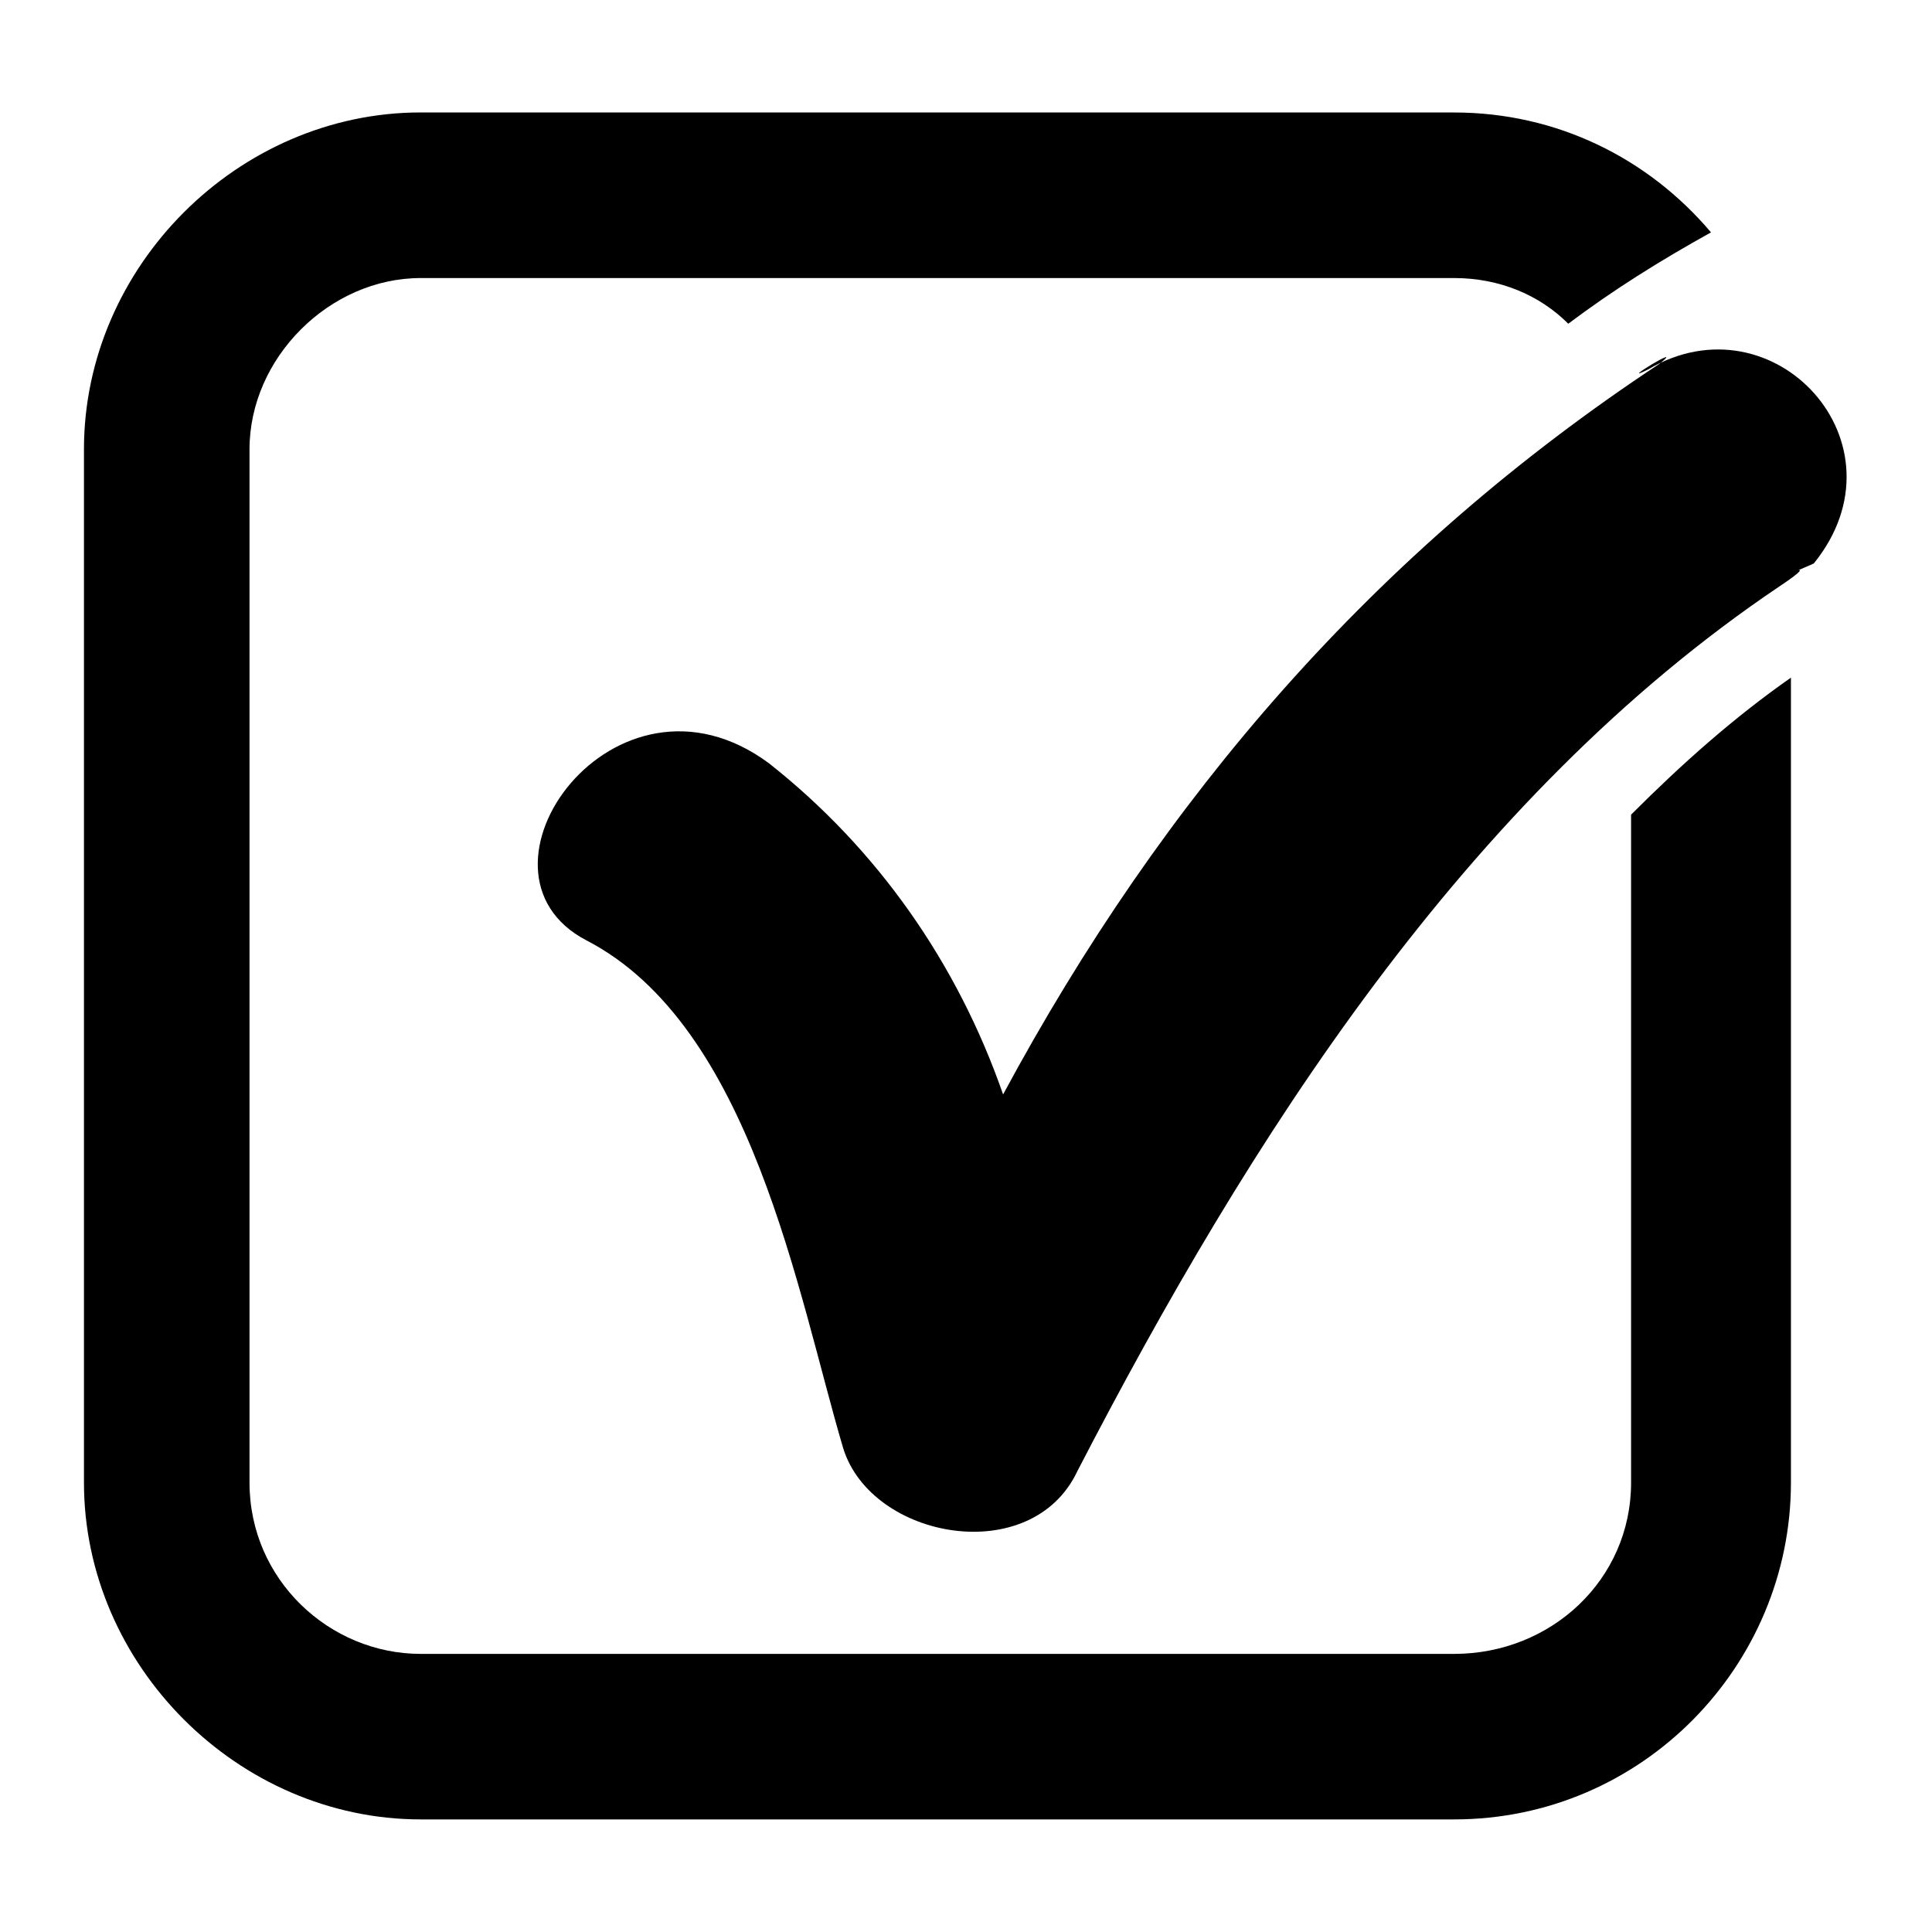 <?xml version="1.0" encoding="UTF-8"?>
<!-- The Best Svg Icon site in the world: iconSvg.co, Visit us! https://iconsvg.co -->
<svg fill="#000000" width="800px" height="800px" version="1.1" viewBox="144 144 512 512" xmlns="http://www.w3.org/2000/svg">
 <path d="m255.51 173.81h273.84c27.234 0 51.441 12.105 68.082 31.773-13.617 7.566-25.719 15.129-37.824 24.207-7.566-7.566-18.156-12.105-30.258-12.105h-273.84c-24.207 0-45.387 21.18-45.387 45.387v273.84c0 25.719 21.18 45.387 45.387 45.387h273.84c25.719 0 46.902-19.668 46.902-45.387v-177.02c13.617-13.617 27.234-25.719 42.363-36.312v213.32c0 48.414-39.336 89.262-89.262 89.262h-273.84c-48.414 0-89.262-40.848-89.262-89.262v-273.84c0-48.414 40.848-89.262 89.262-89.262zm154.32 260.23c42.363-78.672 98.34-143.73 173.99-193.66 7.566-6.051-12.105 6.051-3.027 1.512 33.285-19.668 69.594 19.668 43.875 51.441-13.617 6.051 4.539-3.027-9.078 6.051-83.211 55.98-140.7 146.75-186.09 234.51-12.105 25.719-54.465 18.156-62.031-6.051-12.105-40.848-24.207-111.96-68.082-134.65-34.797-18.156 7.566-77.16 48.414-46.902 28.746 22.695 49.926 52.953 62.031 87.75z"/>
</svg>